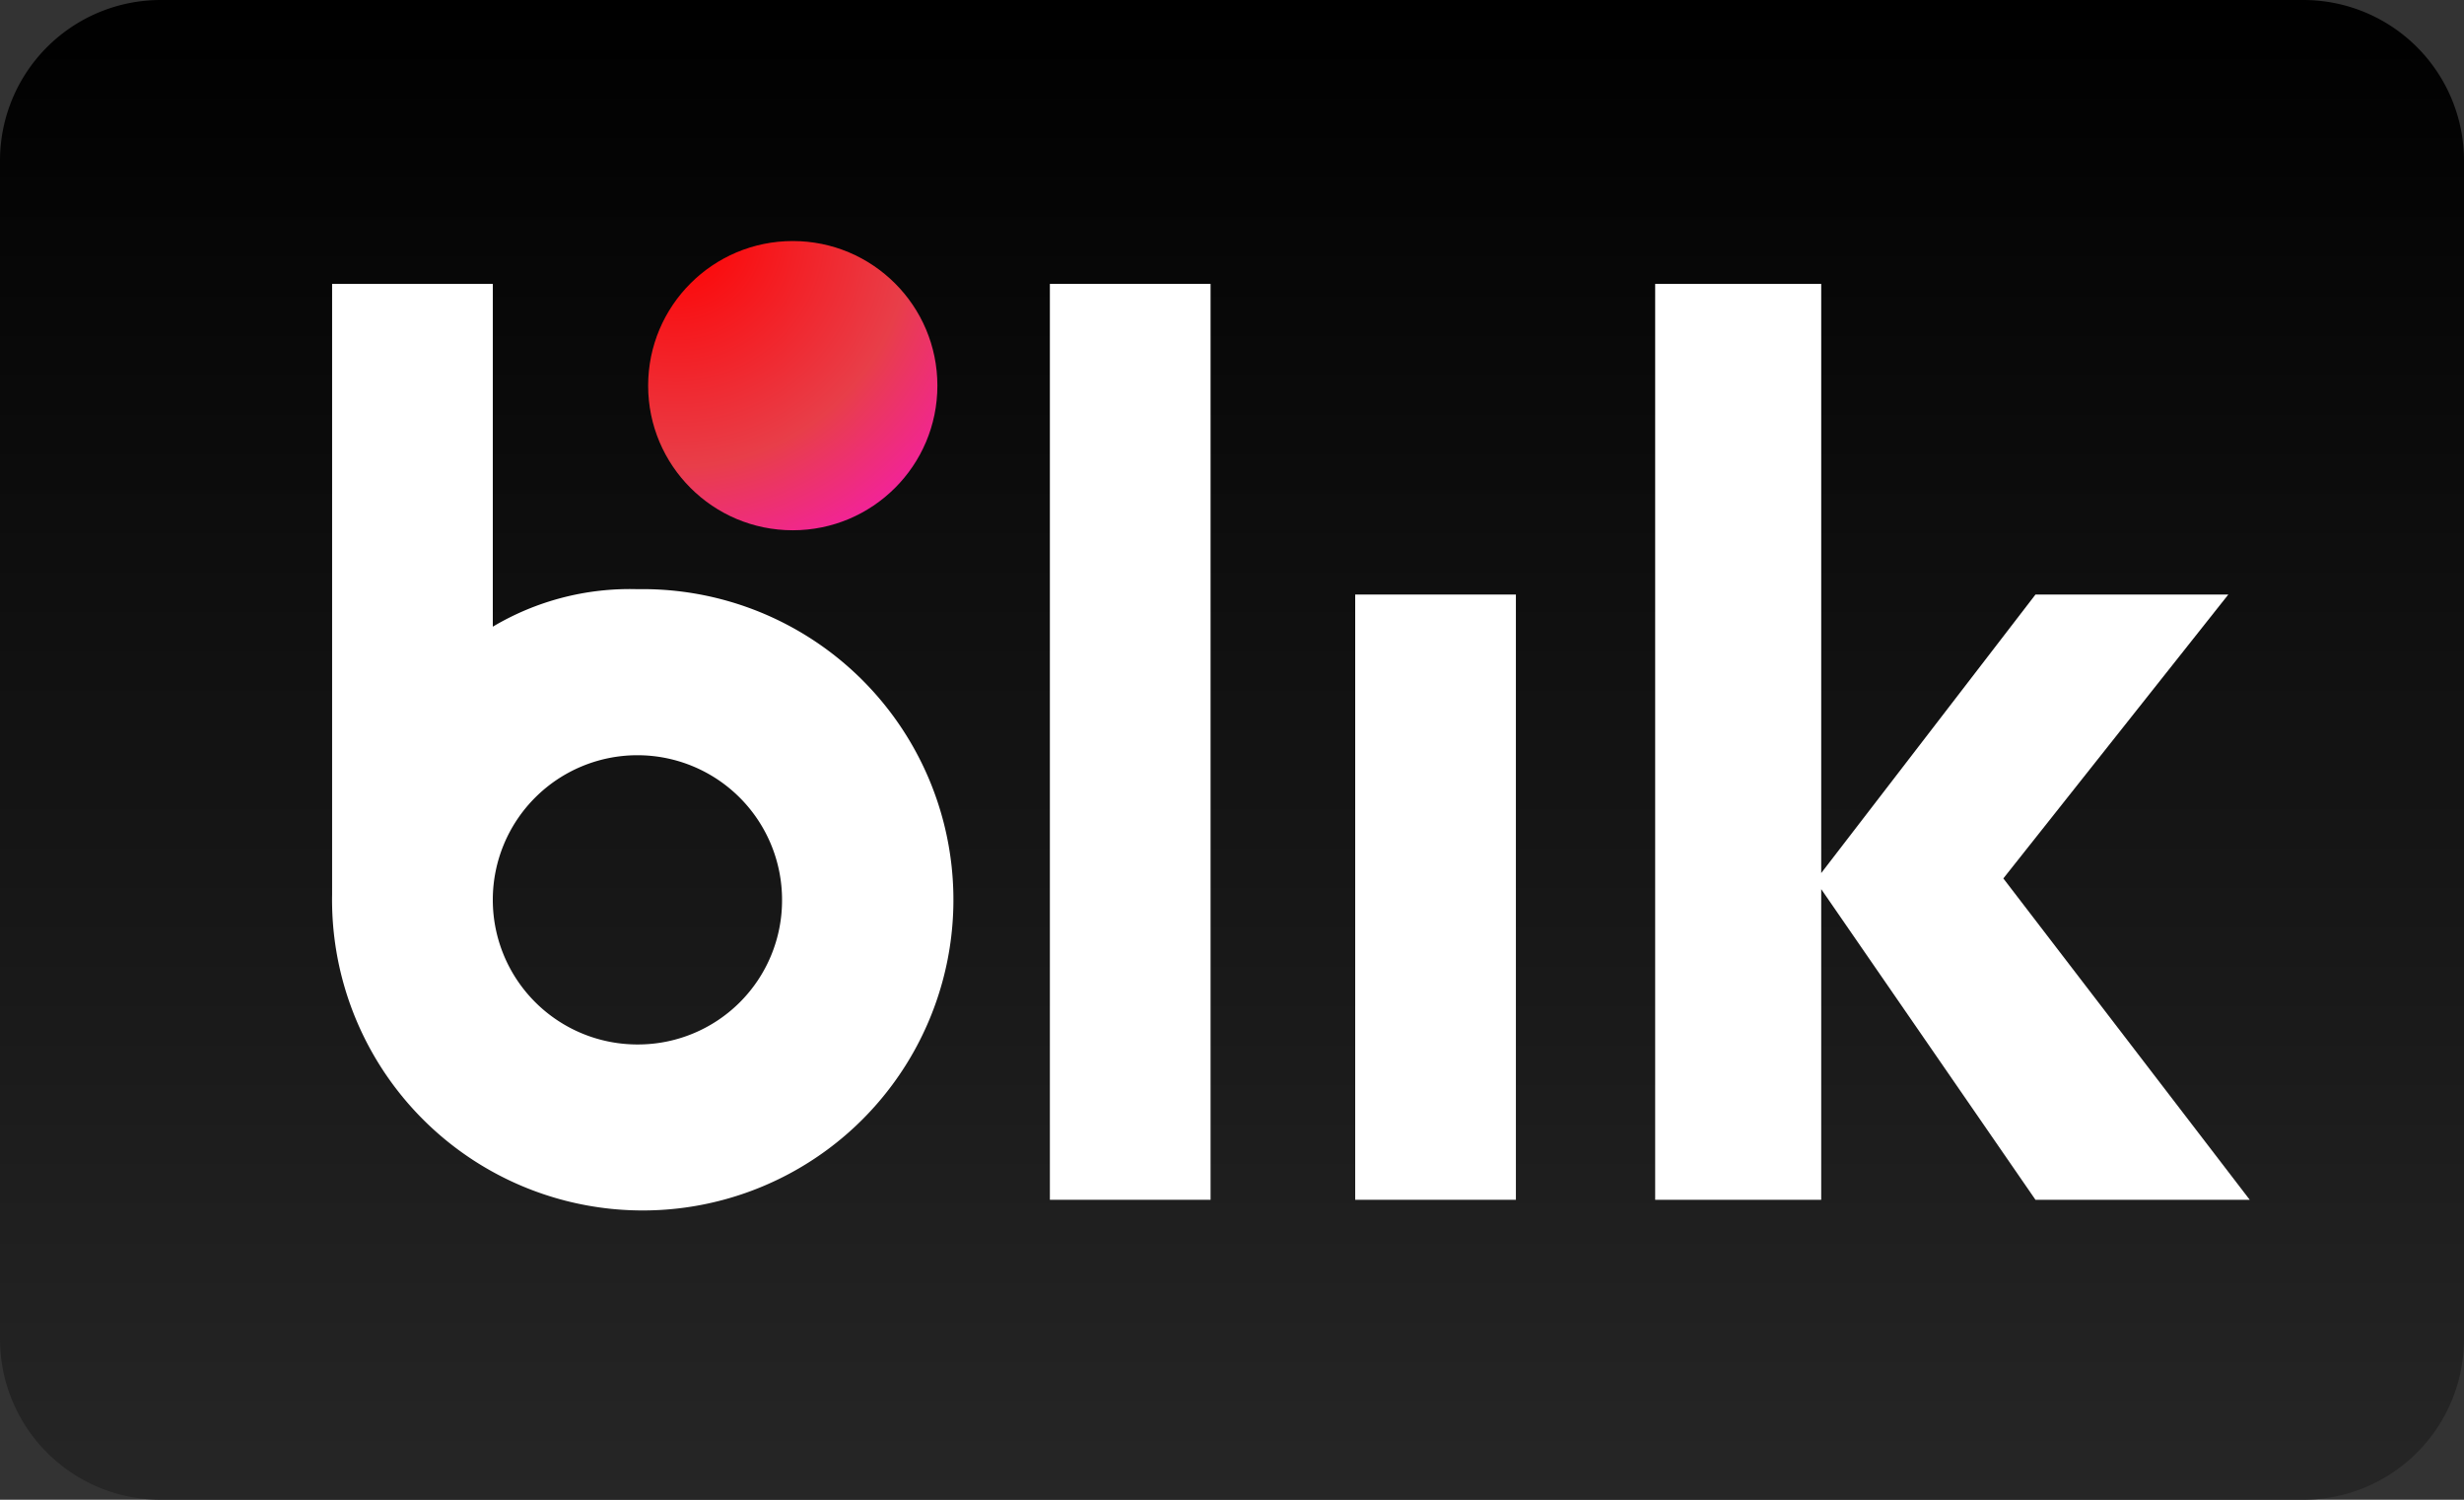 <?xml version="1.0" encoding="UTF-8"?>
<svg xmlns="http://www.w3.org/2000/svg" xmlns:xlink="http://www.w3.org/1999/xlink" viewBox="0 0 46 28">
  <rect x="0" y="0" width="46" height="28" fill="#333333" stroke="none"/>
  <defs>
    <style>.cls-1{fill:url(#linear-gradient);}.cls-2{fill:#fff;}.cls-3{fill:url(#radial-gradient);}</style>
    <linearGradient id="linear-gradient" x1="23" y1="1218.97" x2="23" y2="1246.97" gradientTransform="matrix(1, 0, 0, -1, 0, 1246.97)" gradientUnits="userSpaceOnUse">
      <stop offset="0" stop-color="#262626"></stop>
      <stop offset="1"></stop>
    </linearGradient>
    <radialGradient id="radial-gradient" cx="12.63" cy="1242.62" r="8.9" gradientTransform="matrix(1, 0, 0, -1, 0, 1246.97)" gradientUnits="userSpaceOnUse">
      <stop offset="0" stop-color="red"></stop>
      <stop offset="0.49" stop-color="#e83e49"></stop>
      <stop offset="1" stop-color="#f0f"></stop>
    </radialGradient>
  </defs>
  <g id="Layer_2" data-name="Layer 2">
    <g id="Layer_1-2" data-name="Layer 1">
      <path class="cls-1" d="M3,0H43a3,3,0,0,1,3,3V25a3,3,0,0,1-3,3H3a3,3,0,0,1-3-3V3A3,3,0,0,1,3,0Z"></path>
      <rect class="cls-2" x="19.6" y="5.3" width="3" height="17.1"></rect>
      <rect class="cls-2" x="25.3" y="11.1" width="3" height="11.3"></rect>
      <polygon class="cls-2" points="42 22.4 37.4 16.4 37.4 16.4 41.6 11.1 38 11.1 34 16.3 34 5.3 30.9 5.3 30.9 22.4 34 22.4 34 16.6 38 22.4 42 22.4"></polygon>
      <path class="cls-2" d="M11.9,11a5,5,0,0,0-2.7.7V5.3h-3V16.7A5.8,5.8,0,1,0,11.9,11Zm0,8.5a2.7,2.7,0,1,1,2.7-2.7A2.69,2.69,0,0,1,11.9,19.5Z"></path>
      <circle class="cls-3" cx="14.8" cy="7.2" r="2.7"></circle>
    </g>
  </g>
</svg>
